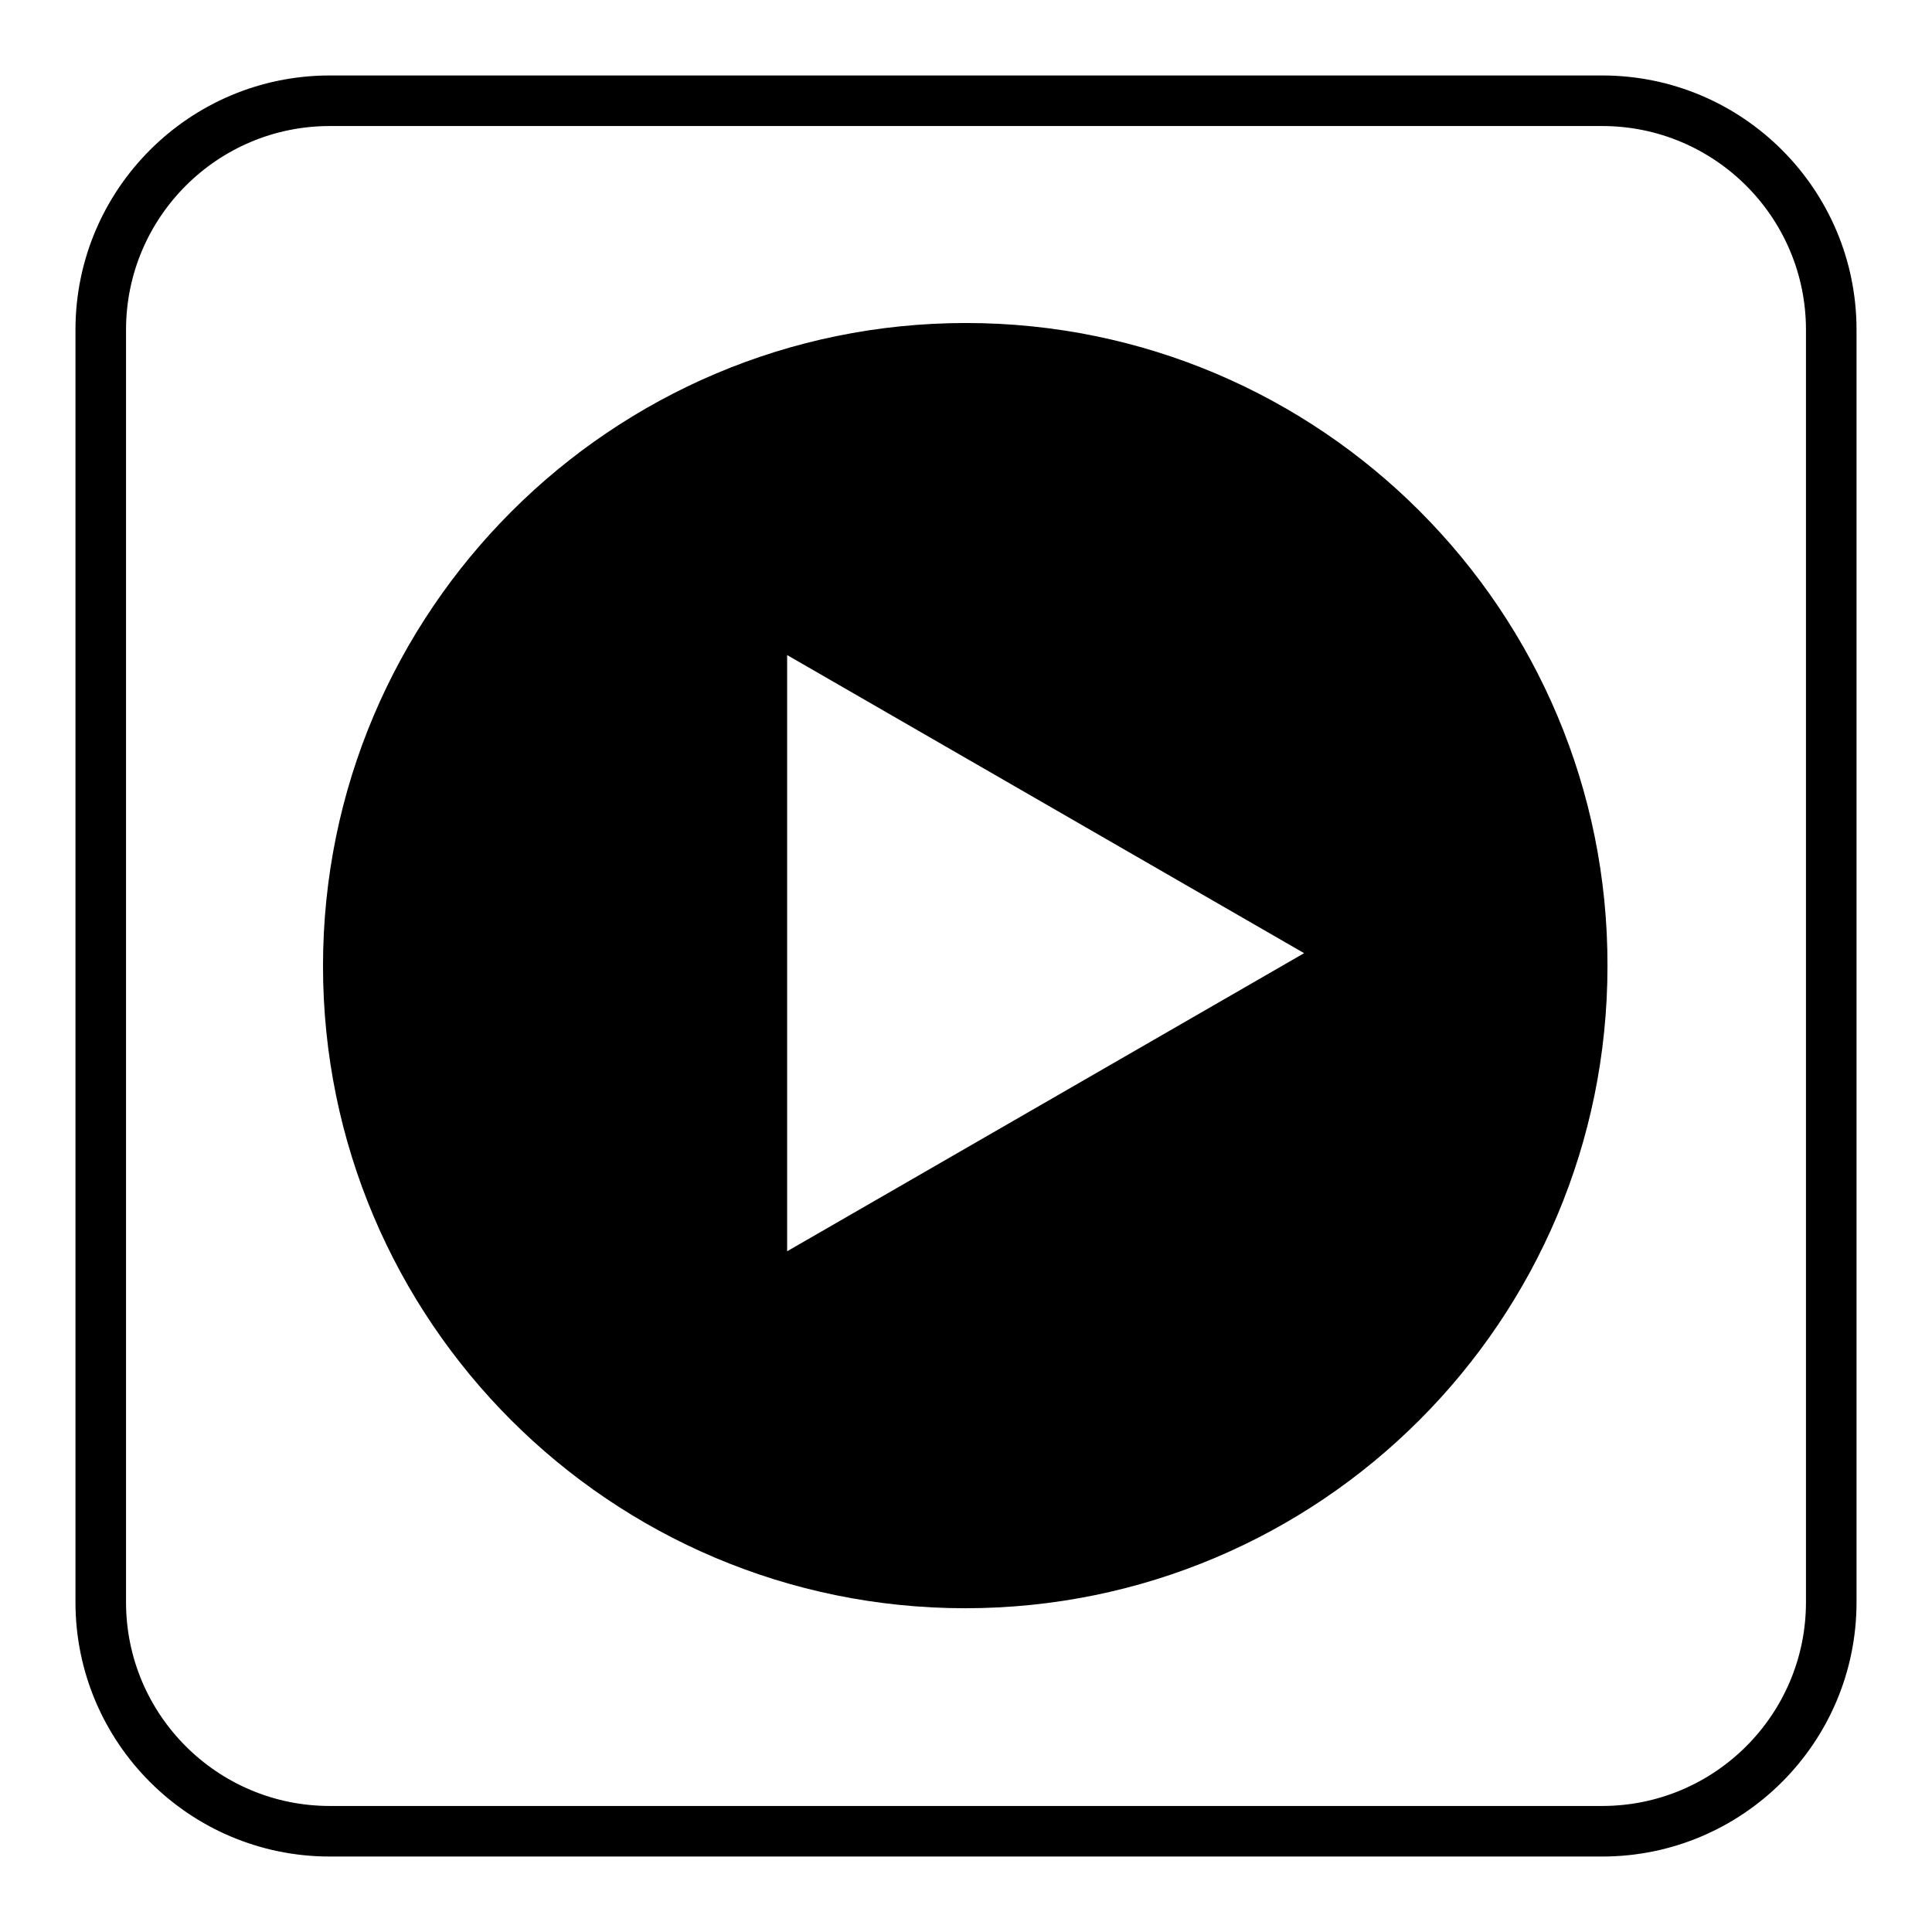 <?xml version="1.0" encoding="utf-8"?>
<!-- Svg Vector Icons : http://www.onlinewebfonts.com/icon -->
<!DOCTYPE svg PUBLIC "-//W3C//DTD SVG 1.1//EN" "http://www.w3.org/Graphics/SVG/1.1/DTD/svg11.dtd">
<svg version="1.1" xmlns="http://www.w3.org/2000/svg" xmlns:xlink="http://www.w3.org/1999/xlink" x="0px" y="0px" viewBox="0 0 256 256" enable-background="new 0 0 256 256" xml:space="preserve">
<g><g><path fill="#000000" d="M212.3,246H43.7C25.1,246,10,230.9,10,212.3V43.7C10,25.1,25.1,10,43.7,10h168.6c18.6,0,33.7,15.1,33.7,33.7v168.6C246,230.9,230.9,246,212.3,246z M43.7,16.7c-14.9,0-27,12.1-27,27v168.6c0,14.9,12.1,27,27,27h168.6c14.9,0,27-12.1,27-27V43.7c0-14.9-12.1-27-27-27L43.7,16.7L43.7,16.7z"/><path fill="#000000" d="M128,42.8C81,42.8,42.8,81,42.8,128c0,47,38.1,85.1,85.1,85.1c47,0,85.1-38.1,85.1-85.1C213.1,81,175,42.8,128,42.8z M104.3,165.8v-79l68.5,39.5L104.3,165.8z"/></g></g>
</svg>